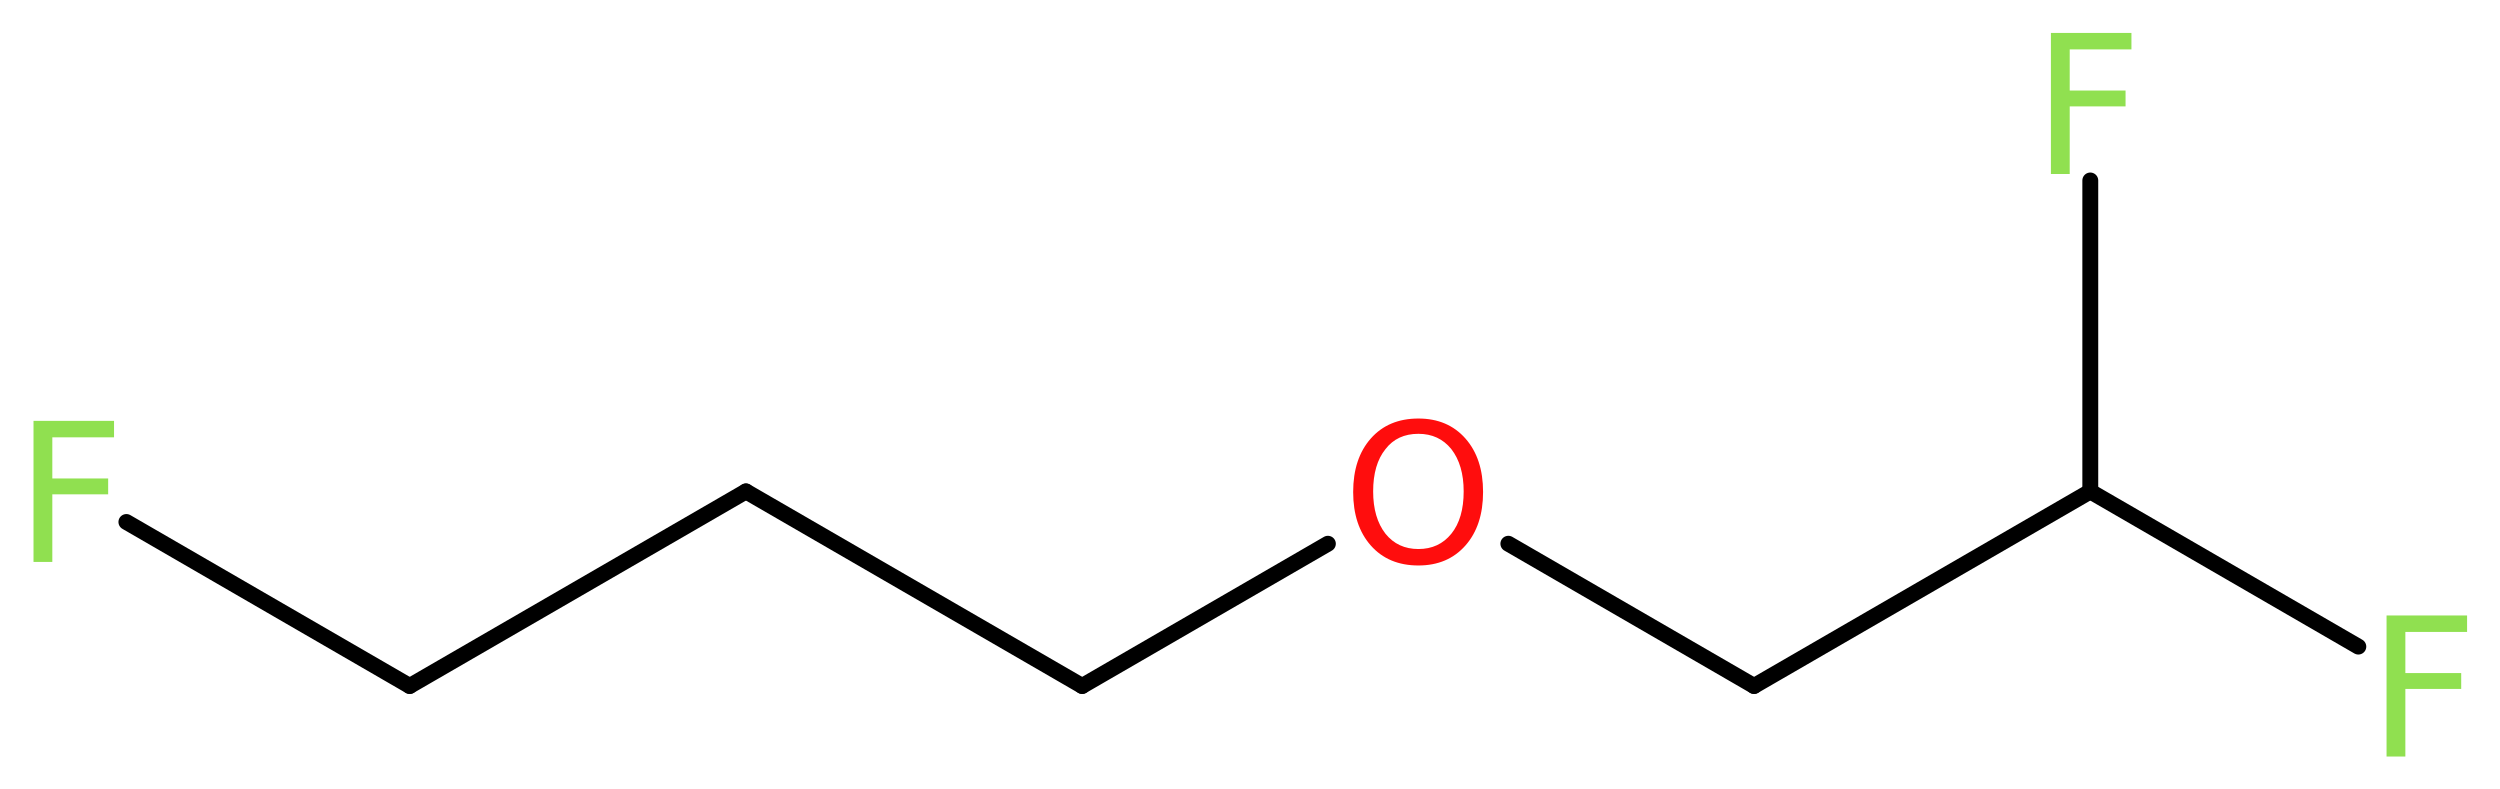 <?xml version='1.0' encoding='UTF-8'?>
<!DOCTYPE svg PUBLIC "-//W3C//DTD SVG 1.1//EN" "http://www.w3.org/Graphics/SVG/1.1/DTD/svg11.dtd">
<svg version='1.2' xmlns='http://www.w3.org/2000/svg' xmlns:xlink='http://www.w3.org/1999/xlink' width='42.53mm' height='13.43mm' viewBox='0 0 42.53 13.43'>
  <desc>Generated by the Chemistry Development Kit (http://github.com/cdk)</desc>
  <g stroke-linecap='round' stroke-linejoin='round' stroke='#000000' stroke-width='.27' fill='#90E050'>
    <rect x='.0' y='.0' width='43.0' height='14.0' fill='#FFFFFF' stroke='none'/>
    <g id='mol1' class='mol'>
      <line id='mol1bnd1' class='bond' x1='2.15' y1='8.88' x2='6.97' y2='11.67'/>
      <line id='mol1bnd2' class='bond' x1='6.97' y1='11.67' x2='12.69' y2='8.36'/>
      <line id='mol1bnd3' class='bond' x1='12.69' y1='8.36' x2='18.41' y2='11.67'/>
      <line id='mol1bnd4' class='bond' x1='18.41' y1='11.67' x2='22.59' y2='9.25'/>
      <line id='mol1bnd5' class='bond' x1='25.66' y1='9.25' x2='29.84' y2='11.67'/>
      <line id='mol1bnd6' class='bond' x1='29.84' y1='11.67' x2='35.56' y2='8.36'/>
      <line id='mol1bnd7' class='bond' x1='35.56' y1='8.36' x2='40.12' y2='11.0'/>
      <line id='mol1bnd8' class='bond' x1='35.56' y1='8.36' x2='35.56' y2='3.07'/>
      <path id='mol1atm1' class='atom' d='M.56 7.16h1.38v.28h-1.05v.7h.95v.27h-.95v1.15h-.32v-2.4z' stroke='none'/>
      <path id='mol1atm5' class='atom' d='M24.13 7.38q-.36 .0 -.56 .26q-.21 .26 -.21 .72q.0 .45 .21 .72q.21 .26 .56 .26q.35 .0 .56 -.26q.21 -.26 .21 -.72q.0 -.45 -.21 -.72q-.21 -.26 -.56 -.26zM24.13 7.12q.5 .0 .8 .34q.3 .34 .3 .91q.0 .57 -.3 .91q-.3 .34 -.8 .34q-.51 .0 -.81 -.34q-.3 -.34 -.3 -.91q.0 -.57 .3 -.91q.3 -.34 .81 -.34z' stroke='none' fill='#FF0D0D'/>
      <path id='mol1atm8' class='atom' d='M40.59 10.47h1.38v.28h-1.05v.7h.95v.27h-.95v1.15h-.32v-2.4z' stroke='none'/>
      <path id='mol1atm9' class='atom' d='M34.88 .56h1.38v.28h-1.05v.7h.95v.27h-.95v1.15h-.32v-2.4z' stroke='none'/>
    </g>
  </g>
</svg>
